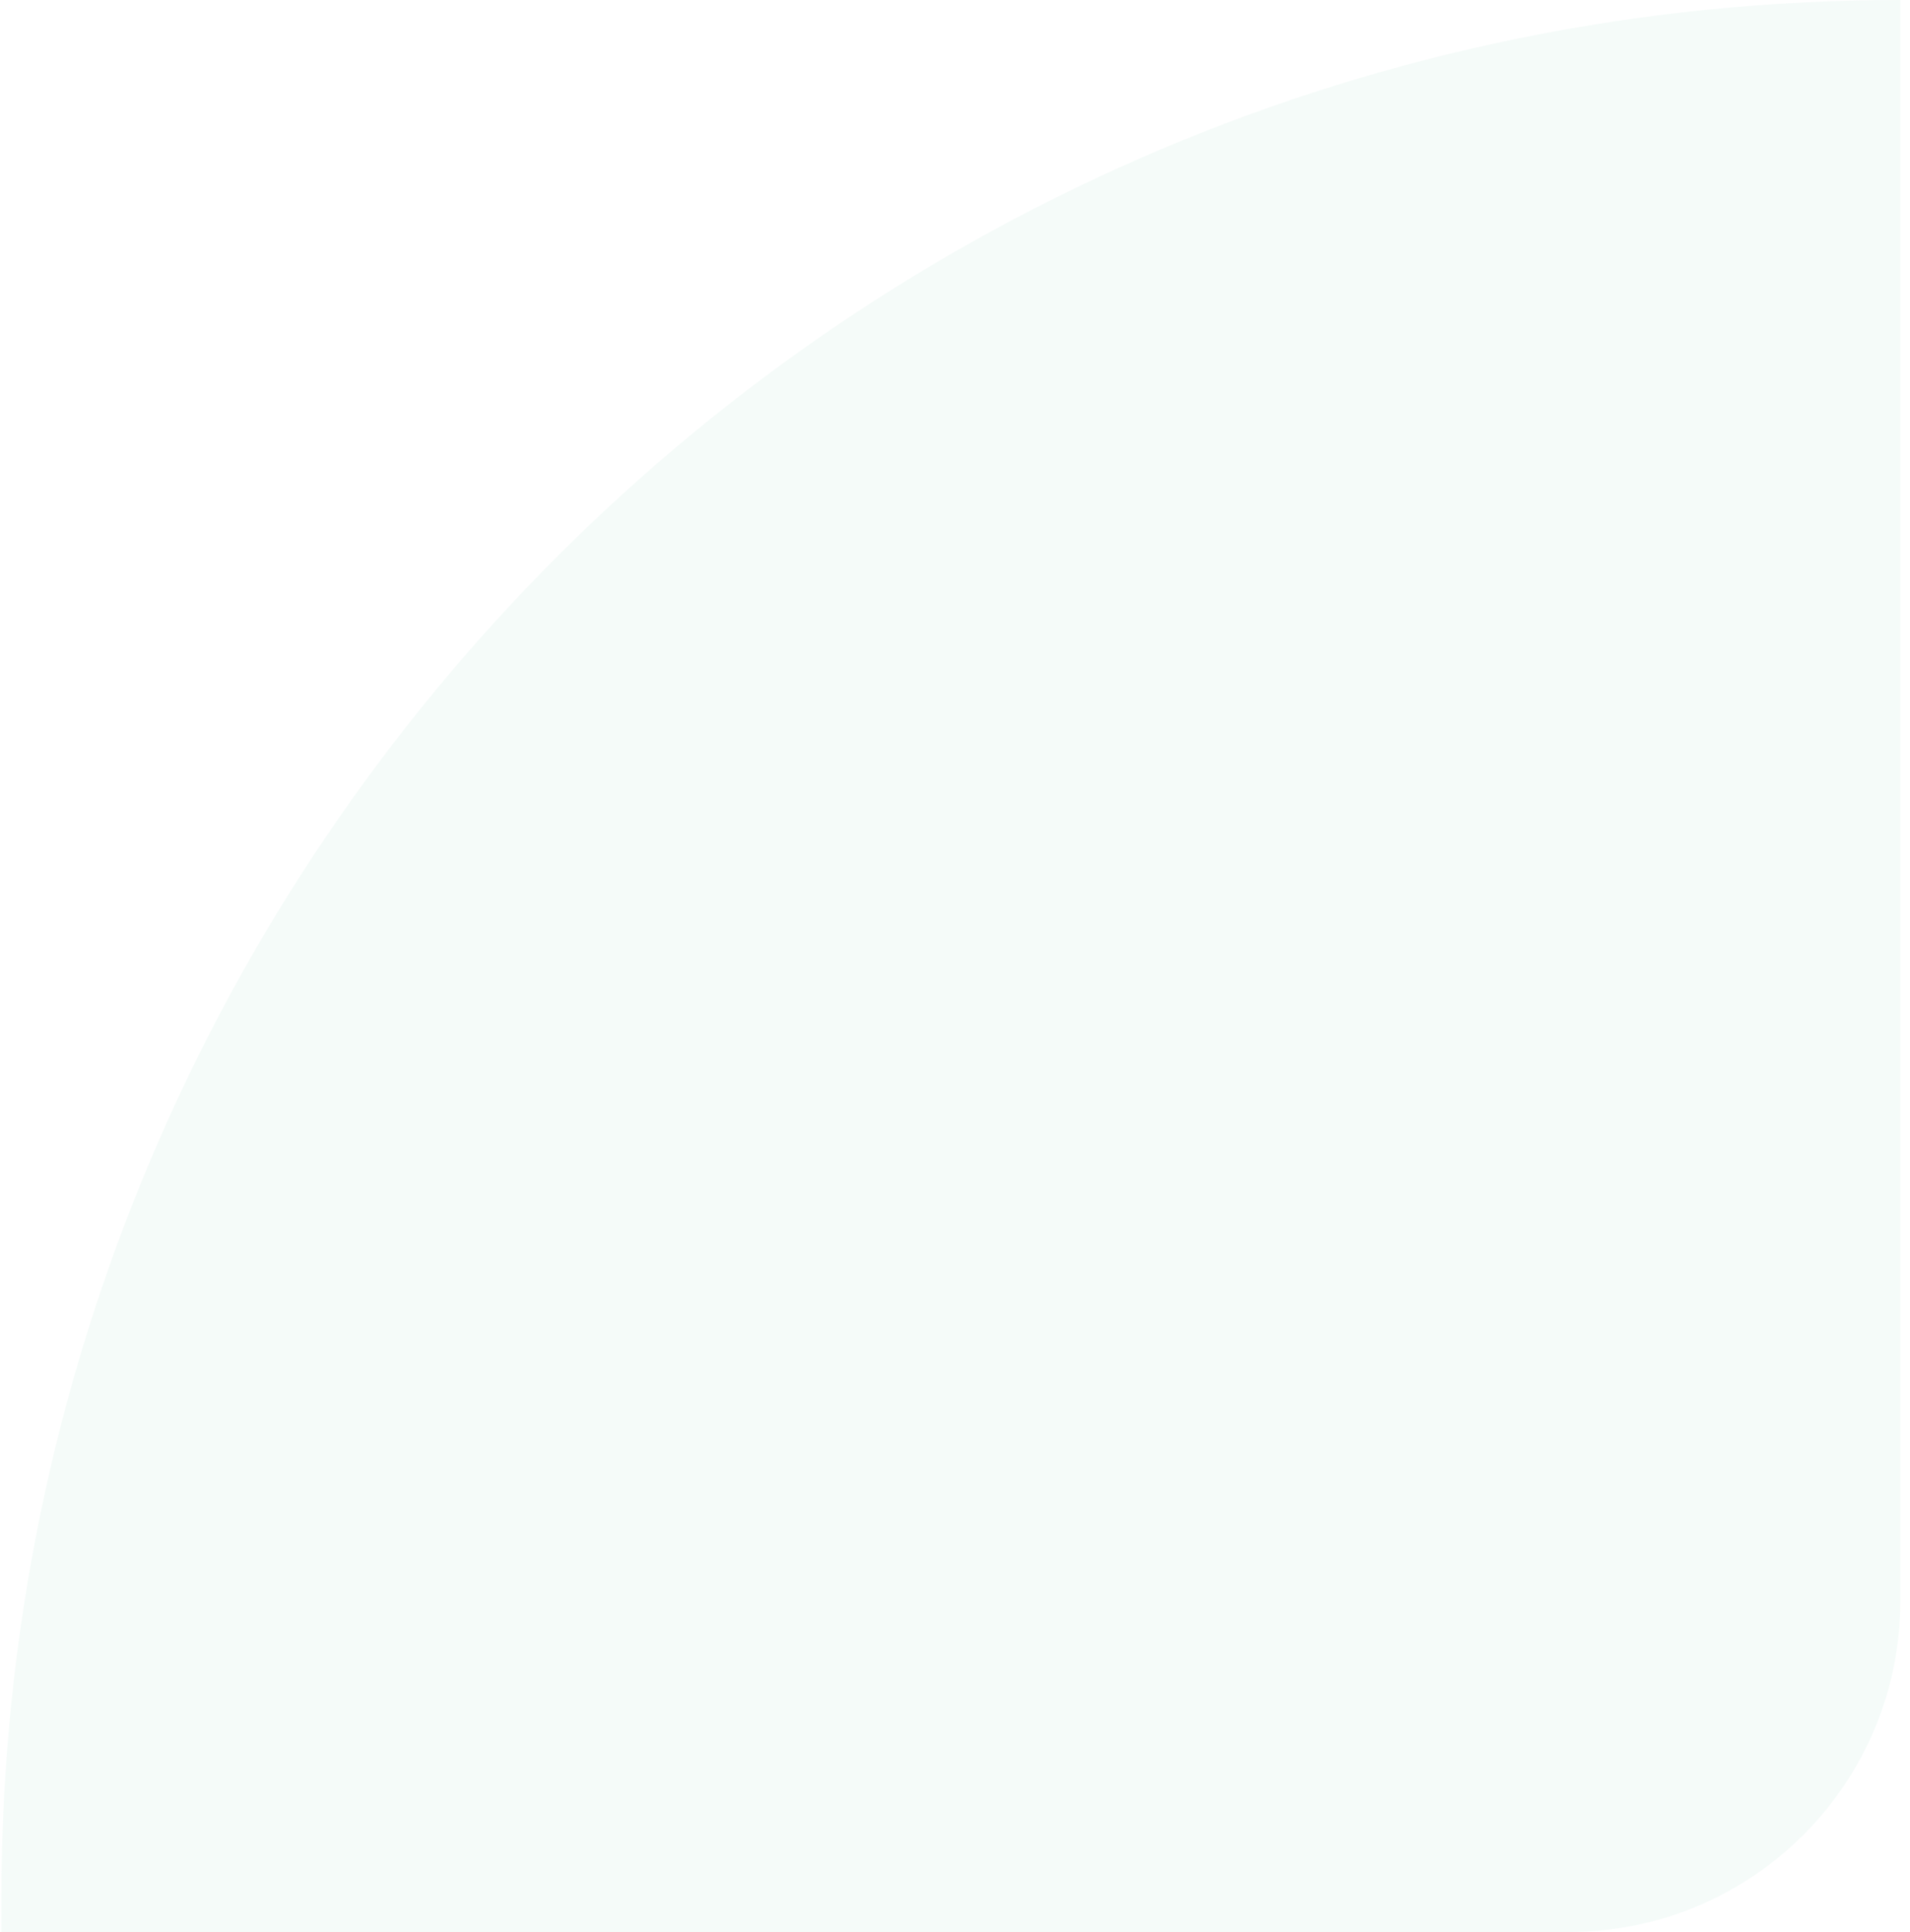 <svg xmlns="http://www.w3.org/2000/svg" width="173" height="175" viewBox="0 0 173 175" fill="none"><path opacity="0.07" d="M172.125 145C172.125 161.569 158.694 175 142.125 175L0.125 175V172C0.125 77.007 77.132 0 172.125 0V0L172.125 145Z" fill="#67BBA1"></path></svg>